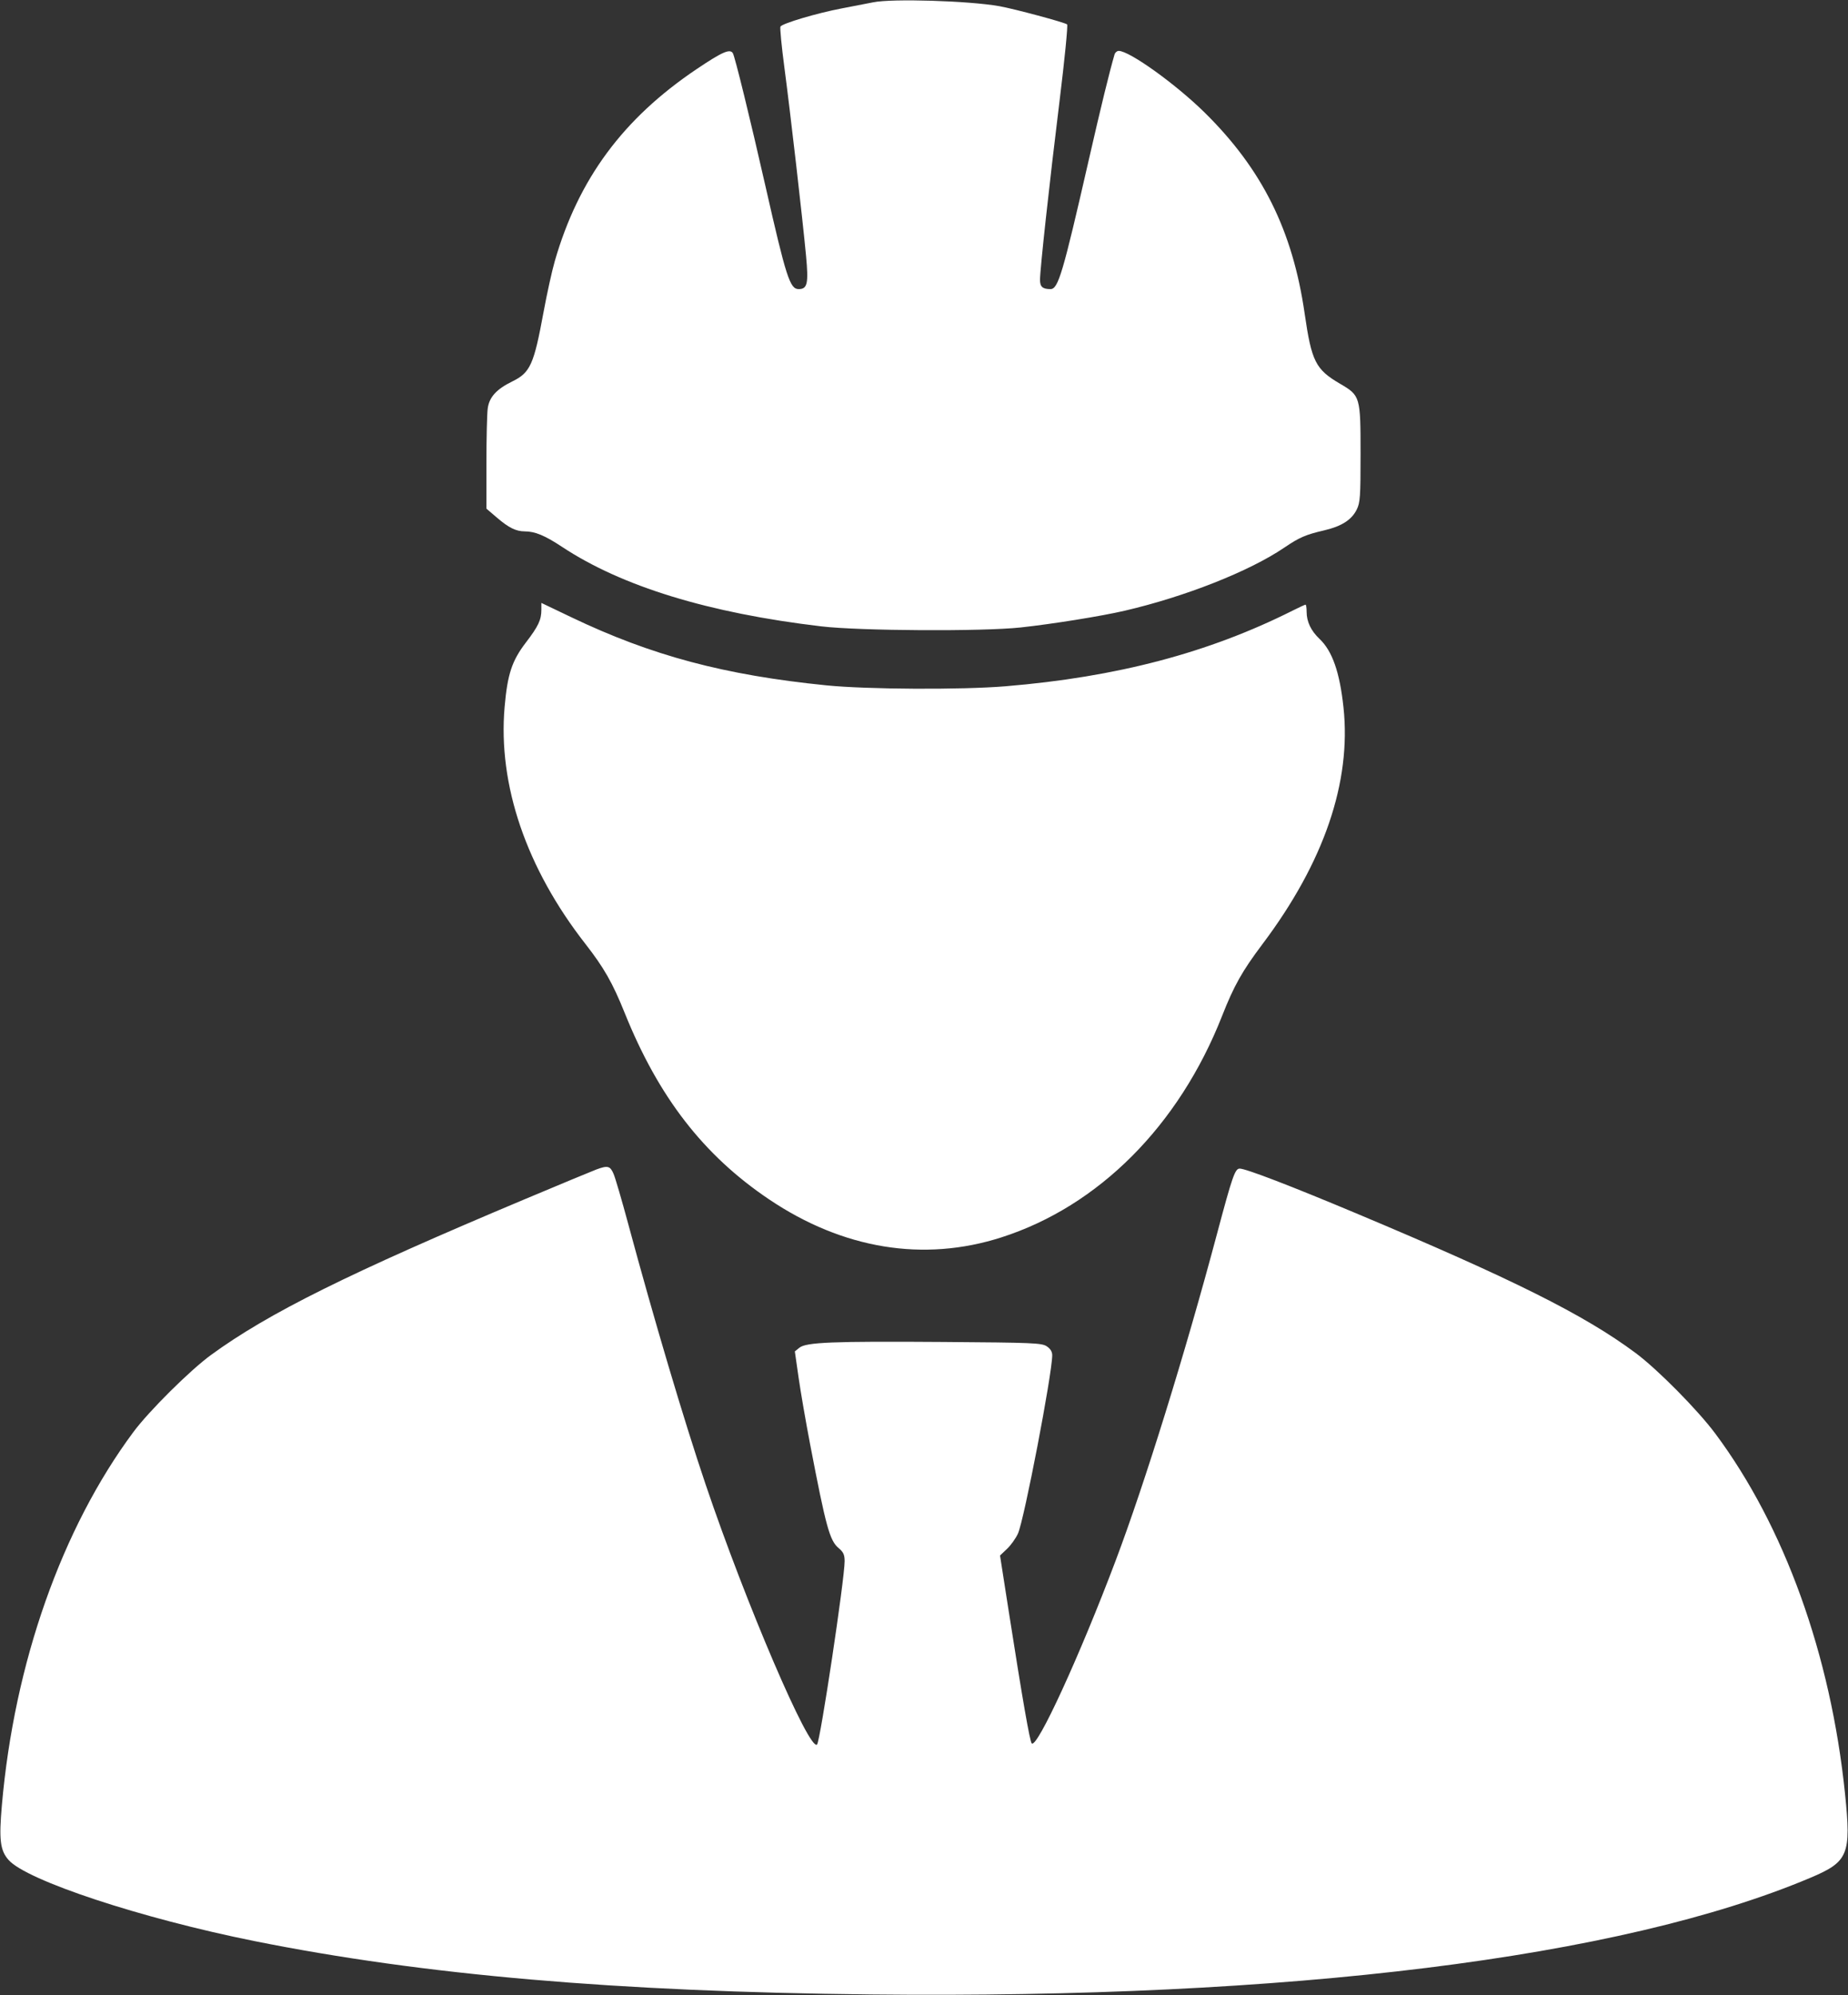 <?xml version="1.0" encoding="UTF-8"?> <svg xmlns="http://www.w3.org/2000/svg" width="908" height="980" viewBox="0 0 908 980" fill="none"><rect x="0" y="0" width="908" height="980" fill="#333333" stroke="none"/><path fill-rule="evenodd" clip-rule="evenodd" d="M429 1.139C426.525 1.647 419.55 3.001 413.5 4.147C401.54 6.413 384.438 11.482 383.47 13.048C383.138 13.586 384.014 22.683 385.417 33.263C388.332 55.249 394.357 107.628 396.042 125.649C397.318 139.289 396.716 142 392.409 142C388.121 142 386.286 136.296 376.002 91C368.596 58.376 361.069 27.713 360.076 26.115C358.651 23.822 354.821 25.508 342.276 33.948C306.103 58.286 284.259 87.844 272.593 128.243C271.205 133.052 268.706 144.391 267.041 153.44C262.321 179.083 260.539 183.034 251.753 187.332C243.931 191.159 240.405 195.028 239.638 200.623C239.287 203.184 239 215.307 239 227.562V249.845L244.296 254.37C249.998 259.241 253.575 260.997 257.815 261.006C262.874 261.016 267.707 263.016 276.1 268.571C305.49 288.025 348.124 301.105 403.5 307.658C422.386 309.893 482.776 310.228 501.5 308.201C517.025 306.521 541.173 302.639 552.543 299.996C582.366 293.063 613.931 280.592 631.008 268.995C638.398 263.976 641.553 262.61 650.56 260.527C659.09 258.554 664.093 255.375 666.594 250.339C668.306 246.891 668.5 244.106 668.5 223C668.5 194.738 668.376 194.314 658.429 188.496C646.394 181.458 644.435 177.574 641.027 154C635.128 113.192 620.143 83.092 591.878 55.27C577.689 41.304 554.959 25 549.677 25C548.829 25 547.905 25.787 547.624 26.75C545.094 35.411 540.943 52.393 534.974 78.5C522.163 134.528 519.947 142 516.138 142C512.278 142 511 140.871 511 137.46C511 132.301 515.588 90.301 520.597 49.619C523.094 29.334 524.769 12.401 524.319 11.99C523.278 11.041 498.284 4.322 491 3.033C475.997 0.379 438.305 -0.773 429 1.139ZM266 299.507C266 304.462 264.508 307.614 258.363 315.636C251.518 324.574 249.331 331.21 247.935 347.284C244.618 385.484 258.592 426.442 287.627 463.626C296.739 475.295 300.993 482.762 306.924 497.5C323.592 538.913 345.665 567.419 377.849 589.092C414.143 613.532 453.773 620.03 491.967 607.801C539.771 592.496 579.247 552.934 600.422 499.109C606.327 484.101 610.298 477.04 620.359 463.662C650.536 423.535 664.023 384.129 660.115 347.5C658.268 330.189 654.615 319.745 648.331 313.811C644.151 309.862 642 305.352 642 300.532C642 298.589 641.762 297 641.471 297C641.181 297 638.368 298.294 635.221 299.876C593.838 320.676 548.726 332.564 494 337.092C472.421 338.878 425.883 338.635 406 336.633C355.931 331.592 320.17 322.046 280.75 303.197L266 296.144V299.507ZM293 574.441C291.075 575.156 275.325 581.696 258 588.973C171.516 625.3 131.867 644.971 103.677 665.539C93.358 673.068 73.209 693.066 65.534 703.397C30.333 750.775 7.043 816.825 0.929 886.613C-0.563 903.643 0.069 908.87 4.19 913.563C13.07 923.677 69.513 942.3 125.045 953.437C208.262 970.128 302.804 978.309 428 979.653C633.77 981.863 796.168 961.711 889.376 922.401C908.211 914.457 909.622 911.054 906.535 881.02C899.526 812.843 876.789 749.75 842.793 704.146C834.092 692.473 814.408 672.582 803.603 664.542C778.492 645.858 743.147 628.206 666.081 595.86C633.914 582.36 612.129 574 609.111 574C606.817 574 605.503 577.777 597.98 606C582.328 664.719 562.556 728.436 548.127 766.663C530.507 813.34 509.553 858.953 506.933 856.333C505.999 855.399 502.329 834.322 495.605 791.275L491.353 764.051L494.802 760.775C496.7 758.974 499.112 755.597 500.163 753.271C503.222 746.505 517 674.796 517 665.645C517 663.924 516.086 662.447 514.295 661.273C511.82 659.651 507.508 659.471 463.545 659.156C409.019 658.766 396.106 659.284 392.76 661.993L390.538 663.792L392.381 676.646C393.395 683.716 395.951 698.5 398.061 709.5C405.844 750.07 407.663 756.697 412.021 760.364C414.415 762.378 415 763.659 415 766.882C415 775.644 403.005 855.328 401.452 856.881C397.747 860.586 366.43 787.504 346.654 729C336.004 697.493 321.282 647.944 308.612 600.959C305.565 589.661 302.375 578.748 301.523 576.709C299.833 572.664 298.639 572.346 293 574.441Z" fill="white"></path></svg> 
